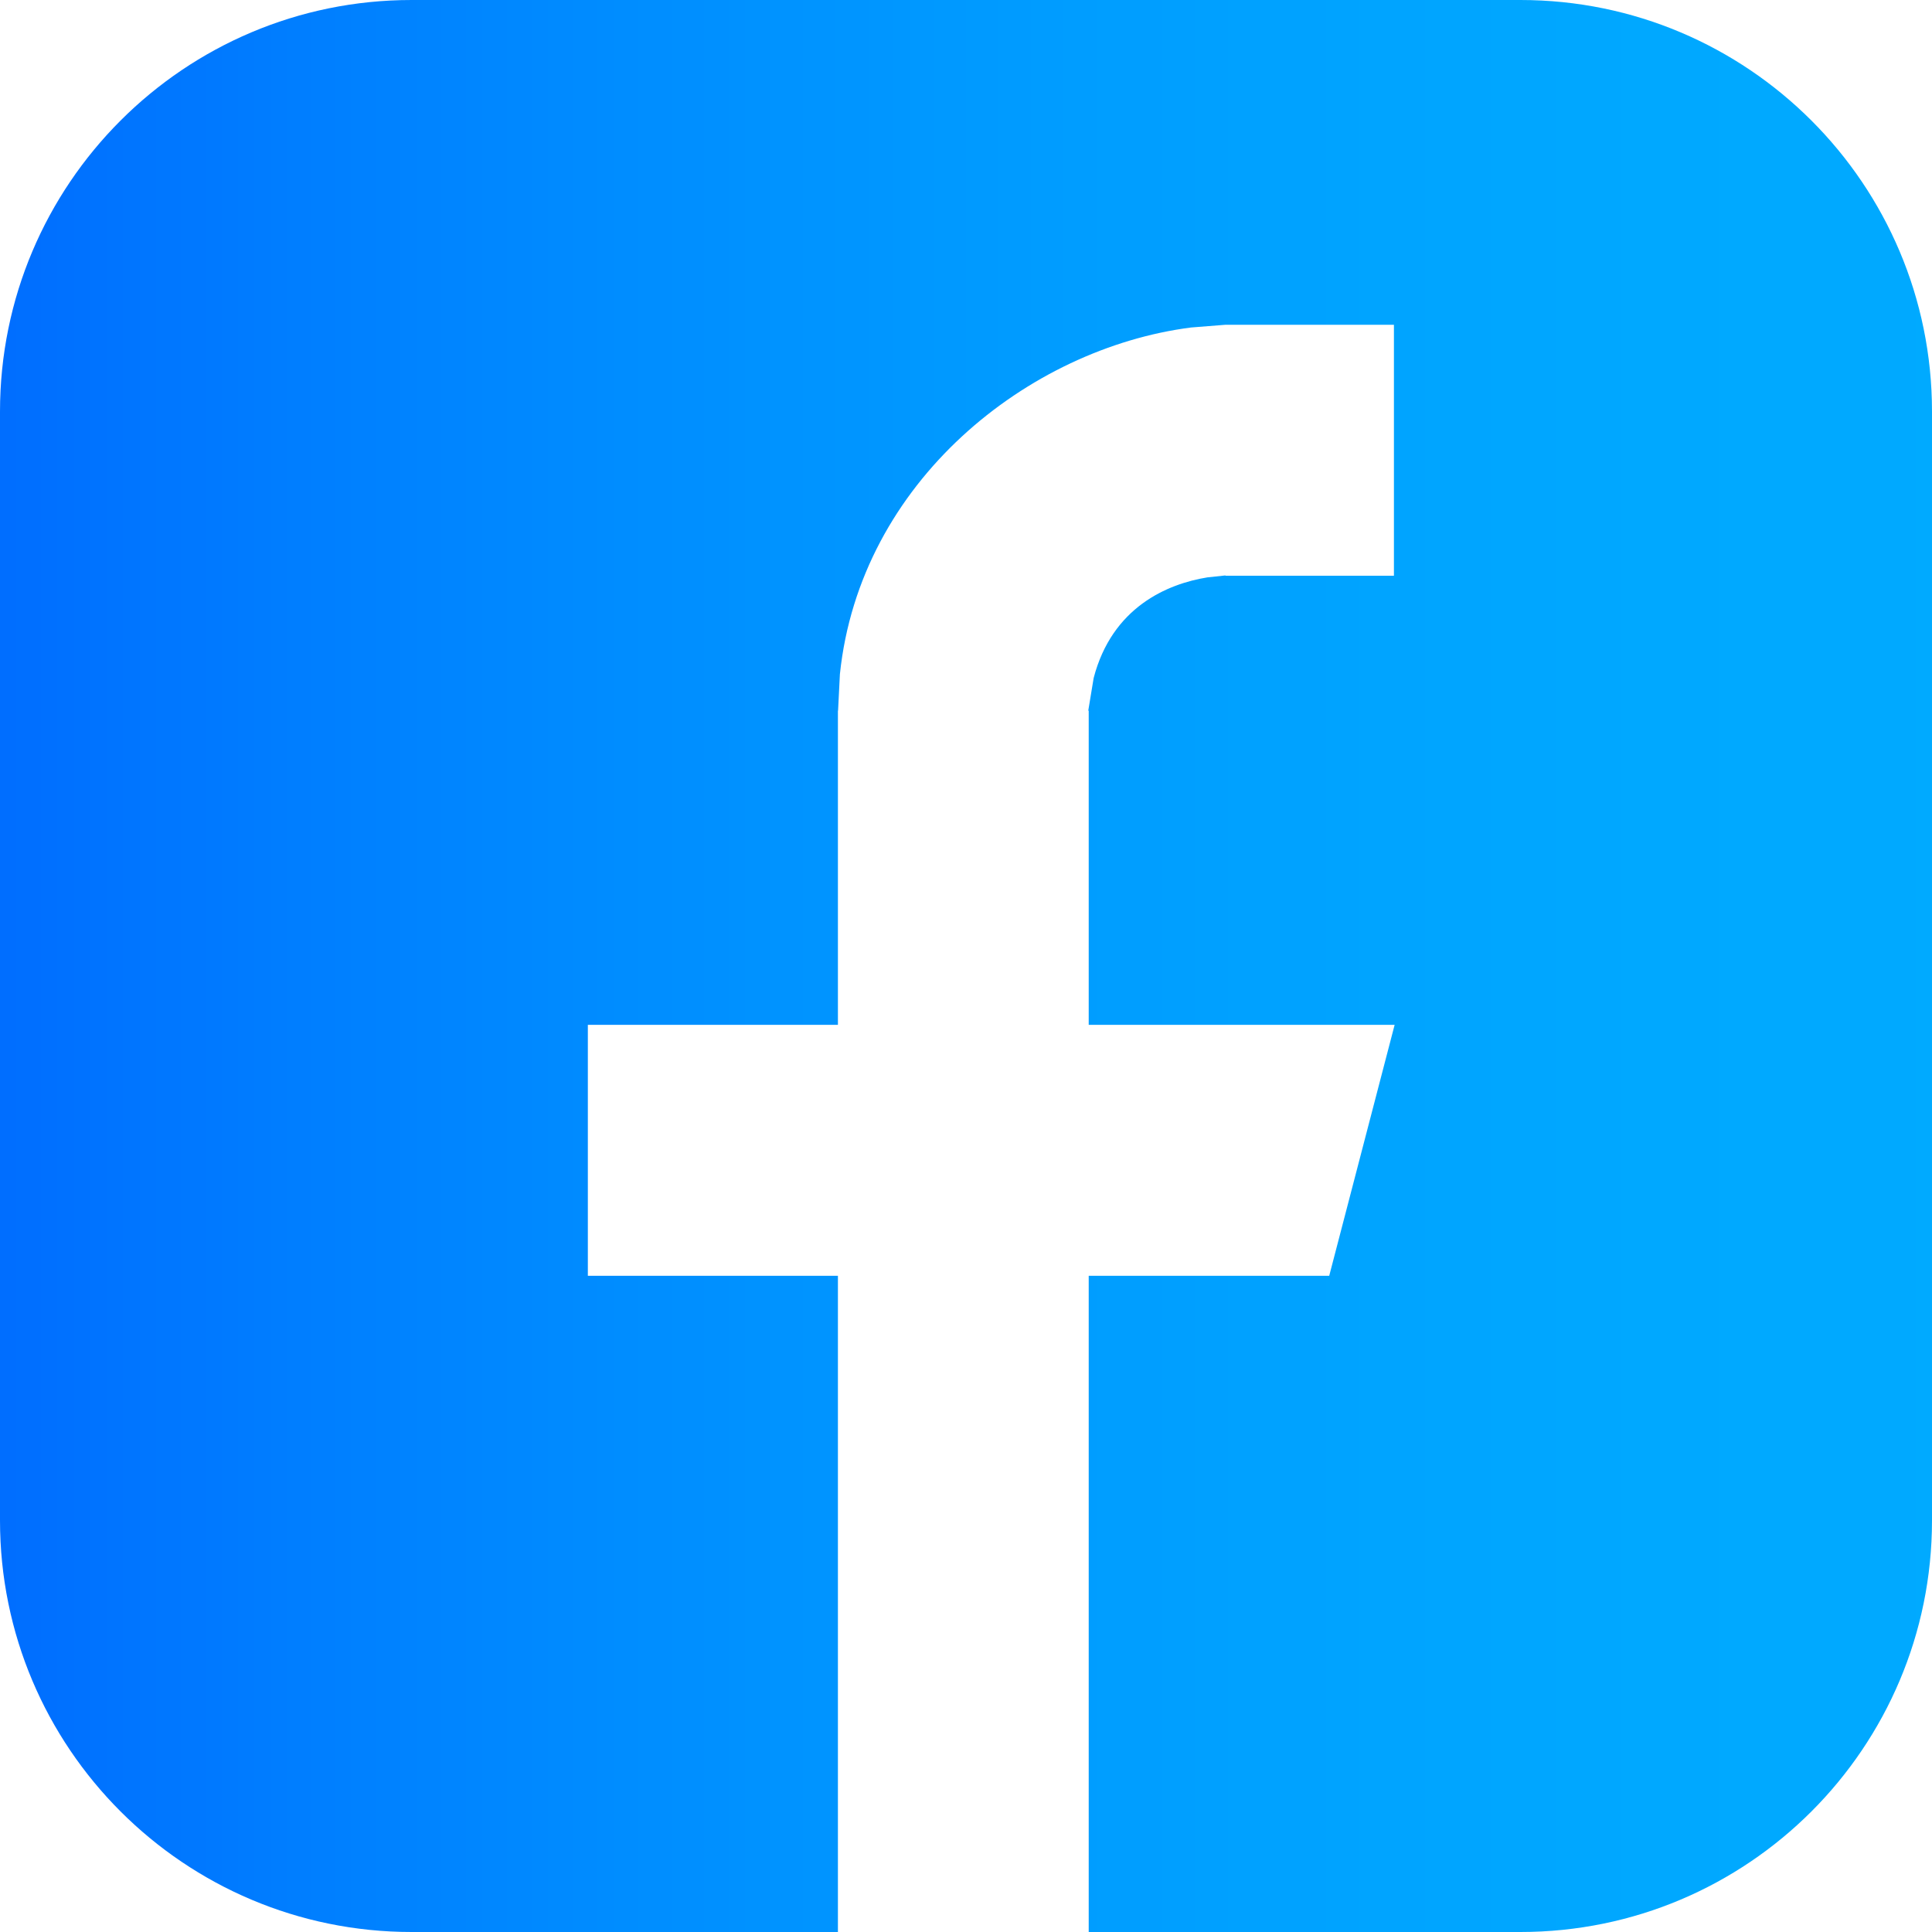 <svg width="1892" height="1892" xmlns="http://www.w3.org/2000/svg" xmlns:xlink="http://www.w3.org/1999/xlink" xml:space="preserve" overflow="hidden"><defs><clipPath id="clip0"><rect x="1517" y="237" width="1892" height="1892"/></clipPath><linearGradient x1="1517" y1="1183" x2="3409" y2="1183" gradientUnits="userSpaceOnUse" spreadMethod="reflect" id="fill1"><stop offset="0" stop-color="#006EFF"/><stop offset="0.017" stop-color="#006FFF"/><stop offset="0.034" stop-color="#0071FF"/><stop offset="0.051" stop-color="#0073FF"/><stop offset="0.068" stop-color="#0075FF"/><stop offset="0.085" stop-color="#0077FF"/><stop offset="0.102" stop-color="#0078FF"/><stop offset="0.119" stop-color="#007AFF"/><stop offset="0.136" stop-color="#007CFF"/><stop offset="0.153" stop-color="#007EFF"/><stop offset="0.169" stop-color="#007FFF"/><stop offset="0.186" stop-color="#0081FF"/><stop offset="0.203" stop-color="#0082FF"/><stop offset="0.22" stop-color="#0084FF"/><stop offset="0.237" stop-color="#0085FF"/><stop offset="0.254" stop-color="#0087FF"/><stop offset="0.271" stop-color="#0088FF"/><stop offset="0.288" stop-color="#008AFF"/><stop offset="0.305" stop-color="#008BFF"/><stop offset="0.322" stop-color="#008DFF"/><stop offset="0.339" stop-color="#008EFF"/><stop offset="0.356" stop-color="#008FFF"/><stop offset="0.373" stop-color="#0090FF"/><stop offset="0.39" stop-color="#0092FF"/><stop offset="0.407" stop-color="#0093FF"/><stop offset="0.424" stop-color="#0094FF"/><stop offset="0.441" stop-color="#0095FF"/><stop offset="0.458" stop-color="#0096FF"/><stop offset="0.475" stop-color="#0098FF"/><stop offset="0.492" stop-color="#0099FF"/><stop offset="0.508" stop-color="#009AFF"/><stop offset="0.525" stop-color="#009BFF"/><stop offset="0.542" stop-color="#009CFF"/><stop offset="0.559" stop-color="#009DFF"/><stop offset="0.576" stop-color="#009EFF"/><stop offset="0.593" stop-color="#009EFF"/><stop offset="0.61" stop-color="#009FFF"/><stop offset="0.627" stop-color="#00A0FF"/><stop offset="0.644" stop-color="#00A1FF"/><stop offset="0.661" stop-color="#00A2FF"/><stop offset="0.678" stop-color="#00A2FF"/><stop offset="0.695" stop-color="#00A3FF"/><stop offset="0.712" stop-color="#00A4FF"/><stop offset="0.729" stop-color="#00A4FF"/><stop offset="0.746" stop-color="#00A5FF"/><stop offset="0.763" stop-color="#00A5FF"/><stop offset="0.78" stop-color="#00A6FF"/><stop offset="0.797" stop-color="#00A6FF"/><stop offset="0.814" stop-color="#00A7FF"/><stop offset="0.831" stop-color="#00A7FF"/><stop offset="0.847" stop-color="#00A8FF"/><stop offset="0.864" stop-color="#00A8FF"/><stop offset="0.881" stop-color="#00A8FF"/><stop offset="0.898" stop-color="#00A9FF"/><stop offset="0.915" stop-color="#00A9FF"/><stop offset="0.932" stop-color="#00A9FF"/><stop offset="0.949" stop-color="#00A9FF"/><stop offset="0.966" stop-color="#00A9FF"/><stop offset="0.983" stop-color="#00A9FF"/><stop offset="1" stop-color="#00AAFF"/></linearGradient></defs><g clip-path="url(#clip0)" transform="translate(-1517 -237)"><path d="M1920.07 237 3005.93 237C3228.54 237 3409 417.461 3409 640.071L3409 1725.93C3409 1948.54 3228.54 2129 3005.93 2129L2583.17 2129 2583.17 1486.39 2818.7 1486.39 2882.76 1240.62 2583.17 1240.62 2583.17 932.957 2582.73 932.957 2588.01 900.982C2606.1 831.572 2660.26 808.725 2699.48 802.406L2717.09 800.522 2717.09 800.813 2882.07 800.813 2882.07 555.038 2717.17 555.038 2717.09 555.038 2717.09 555.044 2683.32 557.724C2523.99 578.214 2359.09 708.599 2339.51 897.241L2337.71 932.957 2337.57 932.957 2337.57 1240.62 2181.66 1240.62 2092.68 1240.62 2092.68 1486.39 2117.59 1486.39 2337.57 1486.39 2337.57 2129 1920.07 2129C1697.46 2129 1517 1948.54 1517 1725.93L1517 640.071C1517 417.461 1697.46 237 1920.07 237Z" fill="url(#fill1)" fill-rule="evenodd"/></g></svg>